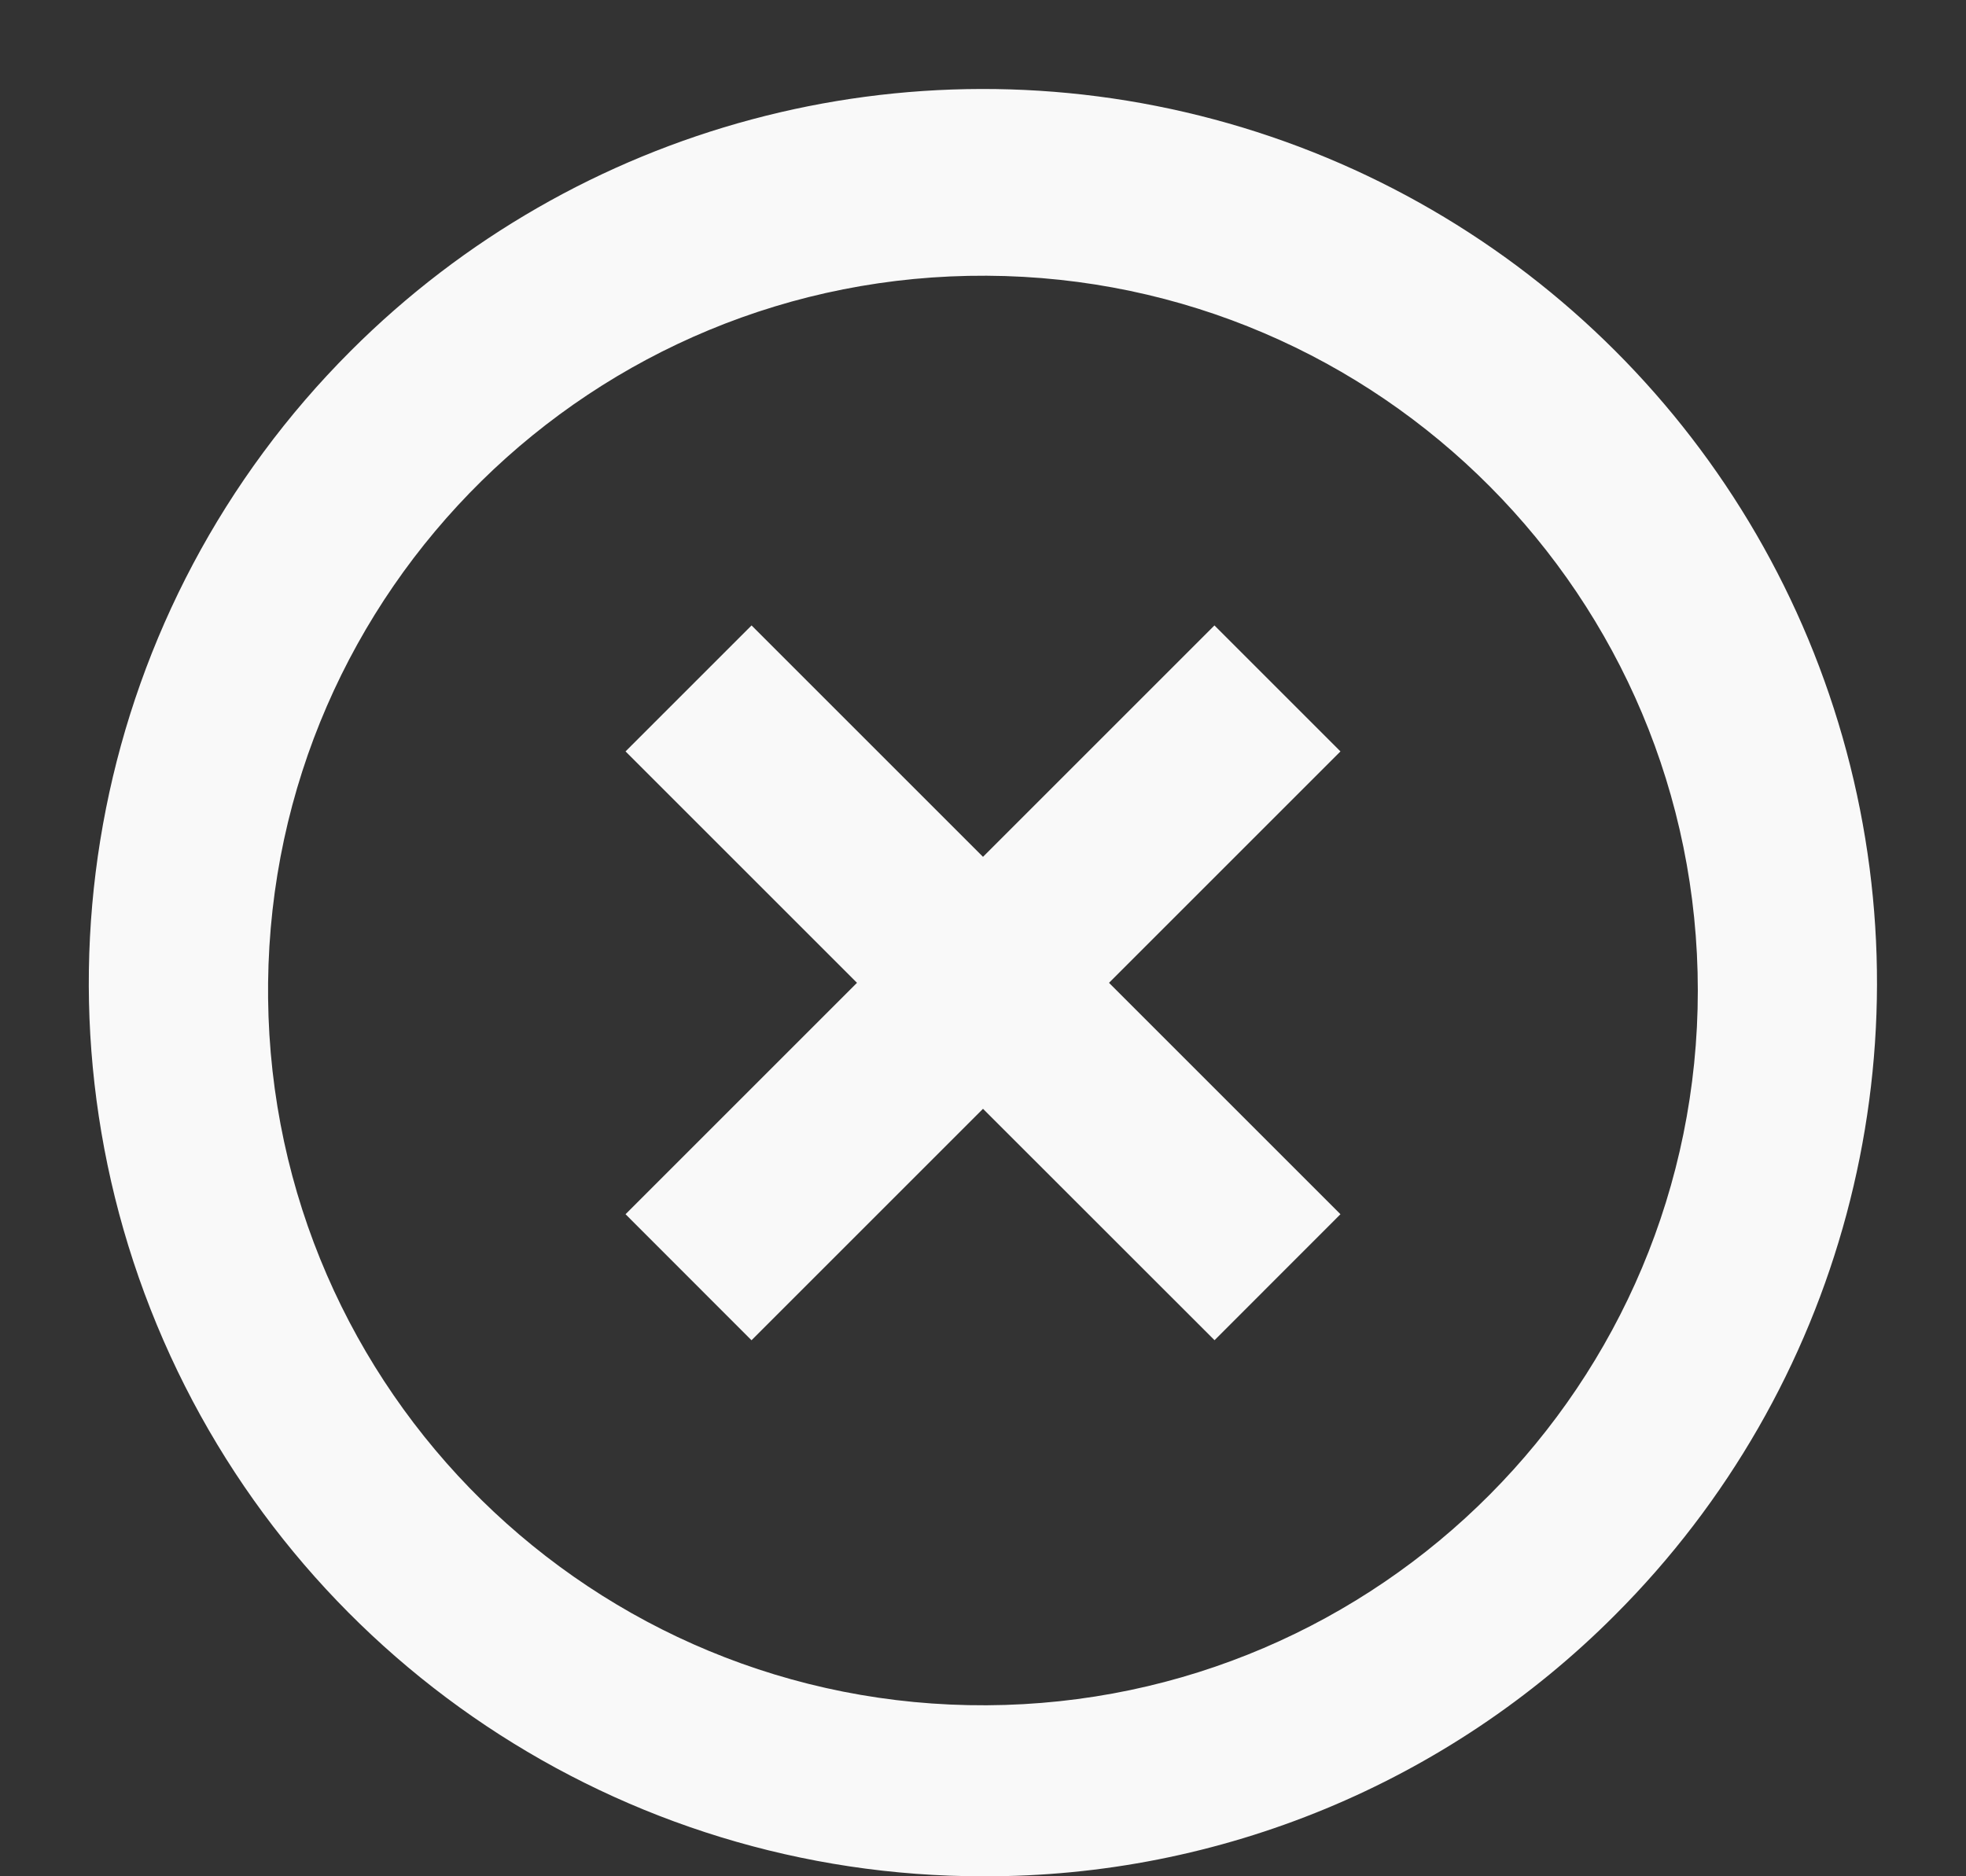 <svg width="22" height="21" viewBox="0 0 22 21" fill="none" xmlns="http://www.w3.org/2000/svg">
<rect x="0" y="0" width="22" height="21" fill="#333333" stroke="none"/>
<path d="M11 21C6.953 21.002 3.304 18.566 1.755 14.828C0.207 11.089 1.063 6.786 3.926 3.926C6.453 1.399 10.137 0.412 13.589 1.337C17.041 2.262 19.738 4.958 20.663 8.411C21.588 11.863 20.601 15.547 18.074 18.074C16.201 19.955 13.654 21.009 11 21ZM3 11.172C3.047 15.573 6.641 19.11 11.042 19.086C15.444 19.062 18.999 15.488 18.999 11.086C18.999 6.684 15.444 3.11 11.042 3.086C6.641 3.062 3.047 6.599 3 11V11.172ZM8.409 15L7 13.59L9.59 11L7 8.41L8.41 7L11 9.59L13.59 7L15 8.41L12.41 11L15 13.59L13.591 15L11 12.41L8.41 15H8.409Z" fill="#F9F9F9"/>
</svg>
